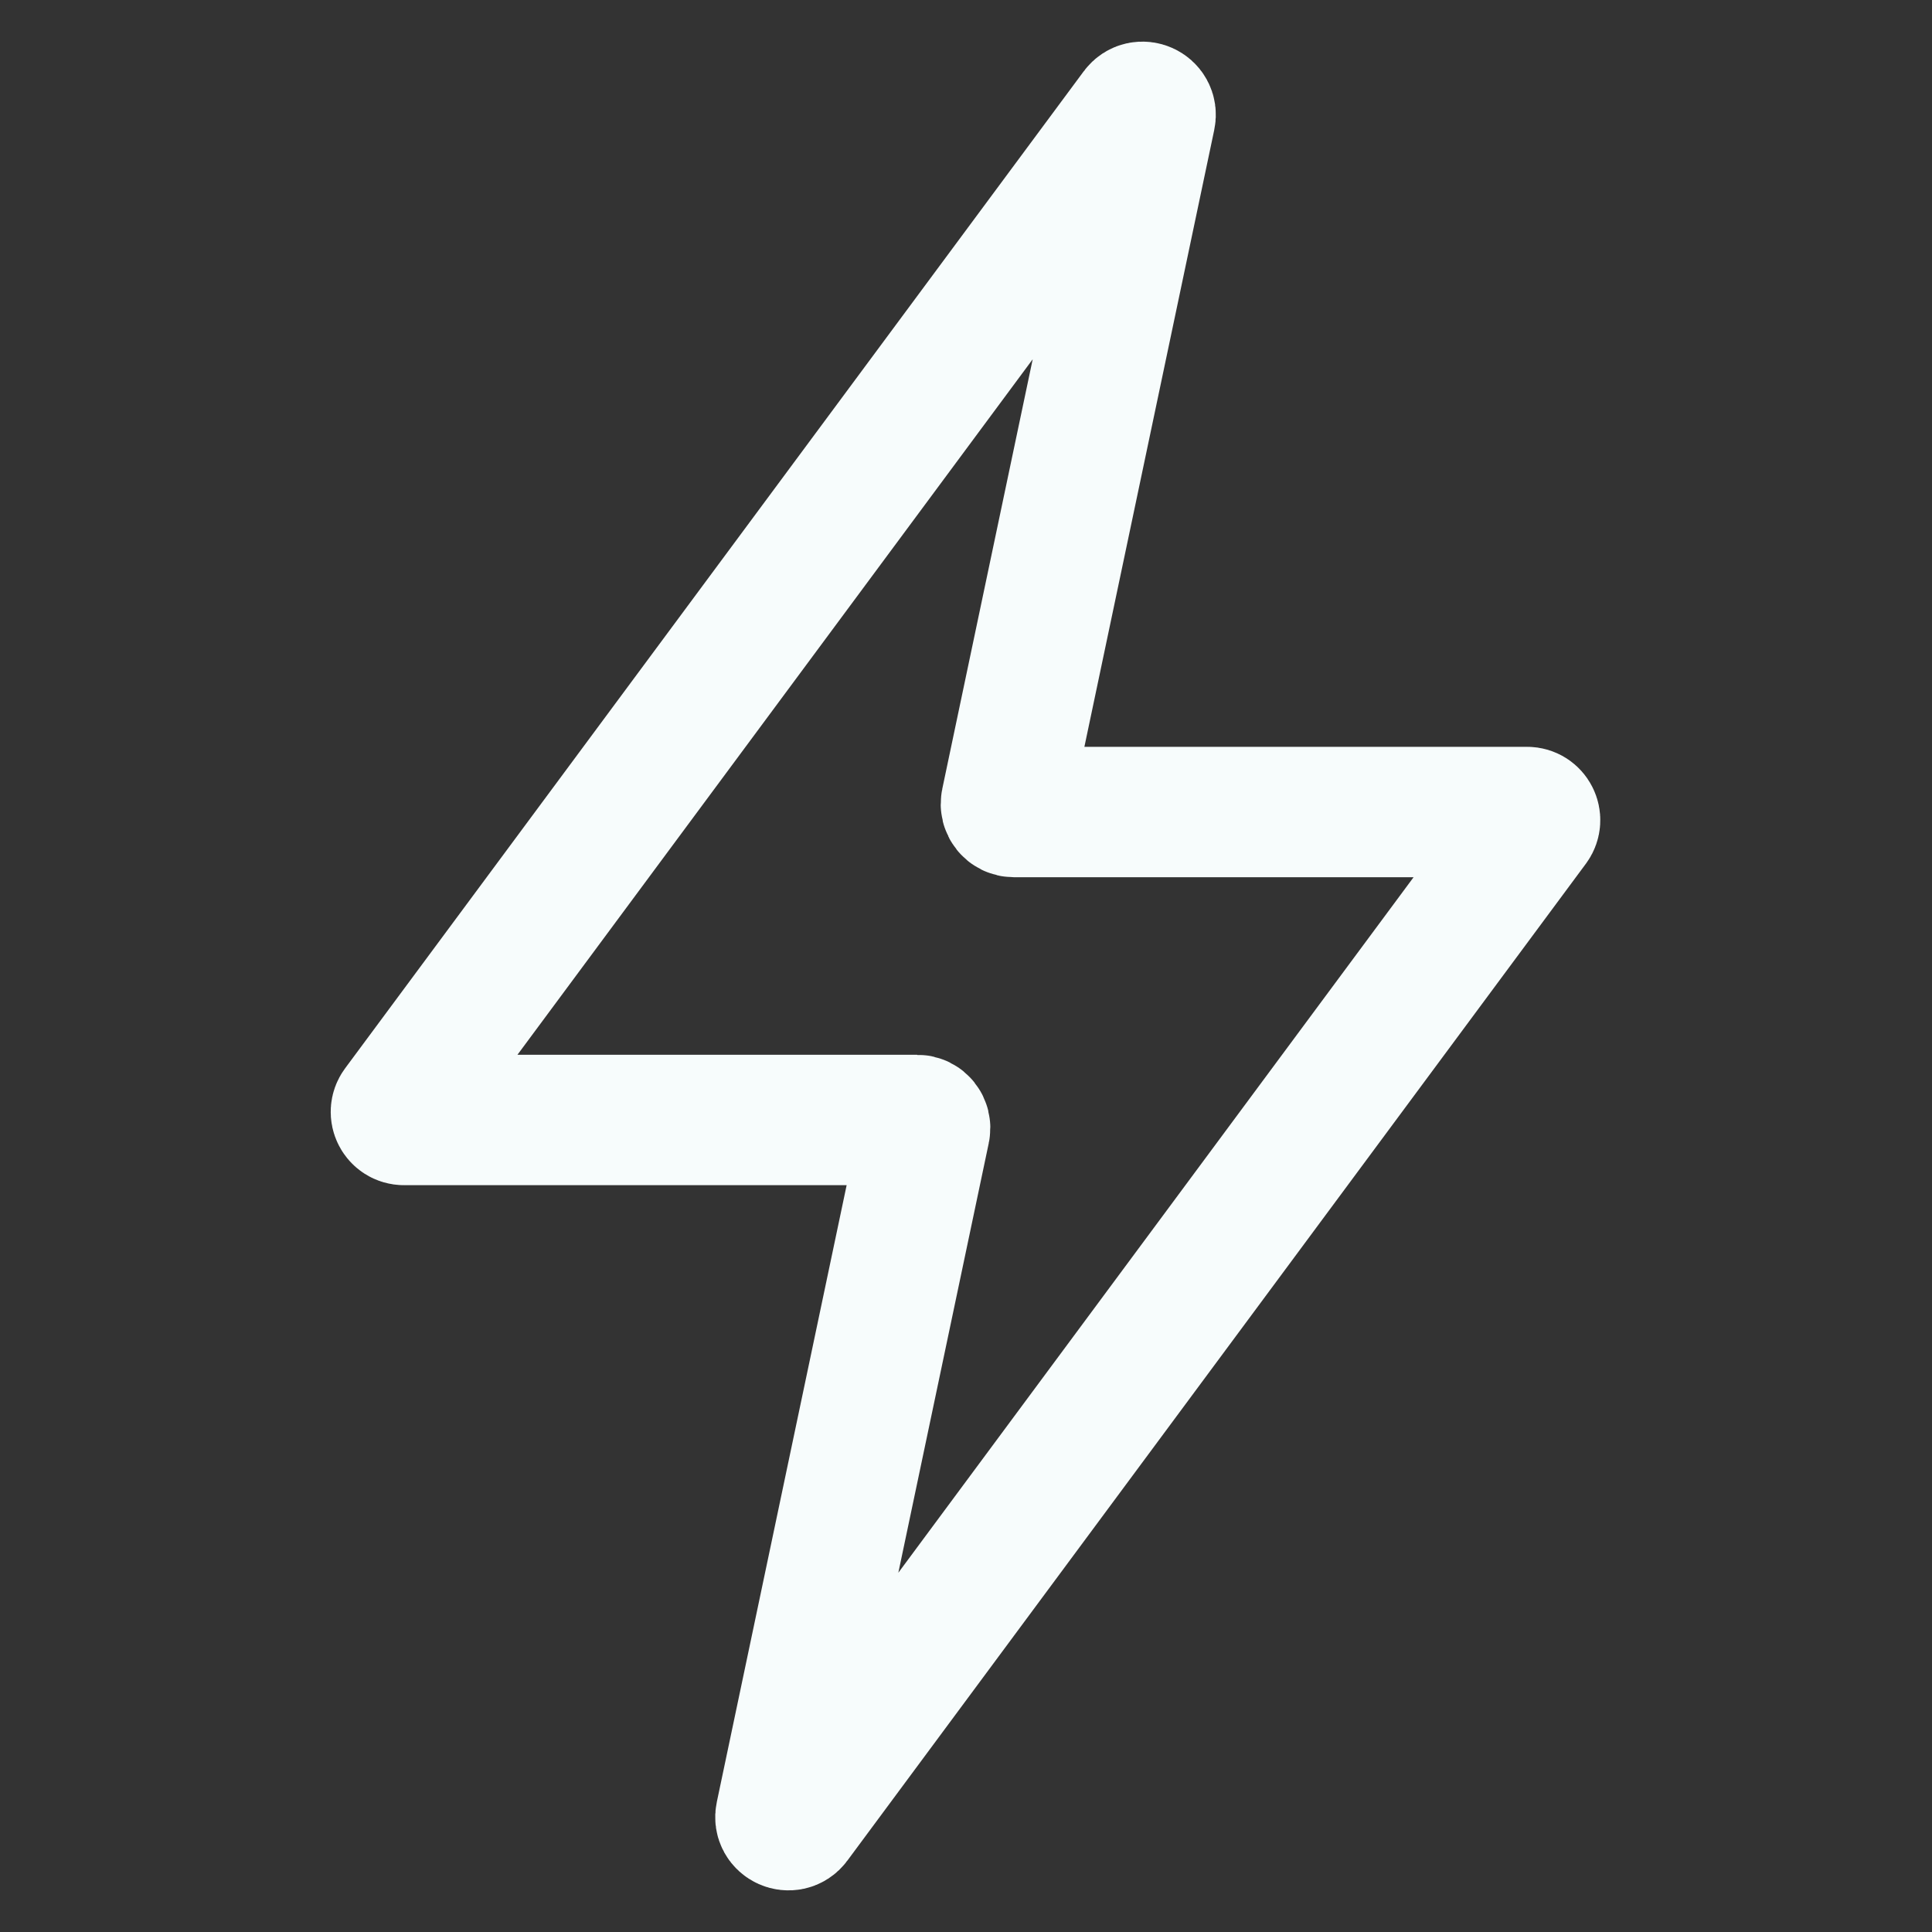 <svg width="20" height="20" viewBox="0 0 20 20" fill="none" xmlns="http://www.w3.org/2000/svg">
<rect x="0" y="0" width="20" height="20" fill="#333333" stroke="none"/>
<path d="M4.115 11.461L11.761 1.14C11.814 1.068 11.928 1.119 11.909 1.207L10.415 8.305C10.404 8.357 10.443 8.406 10.496 8.406H15.808C15.876 8.406 15.915 8.484 15.875 8.539L8.229 18.86C8.176 18.932 8.062 18.881 8.081 18.793L9.575 11.695C9.586 11.643 9.547 11.594 9.494 11.594H4.182C4.114 11.594 4.074 11.516 4.115 11.461Z" stroke="#F7FCFC" stroke-width="1.35"/>
</svg>
